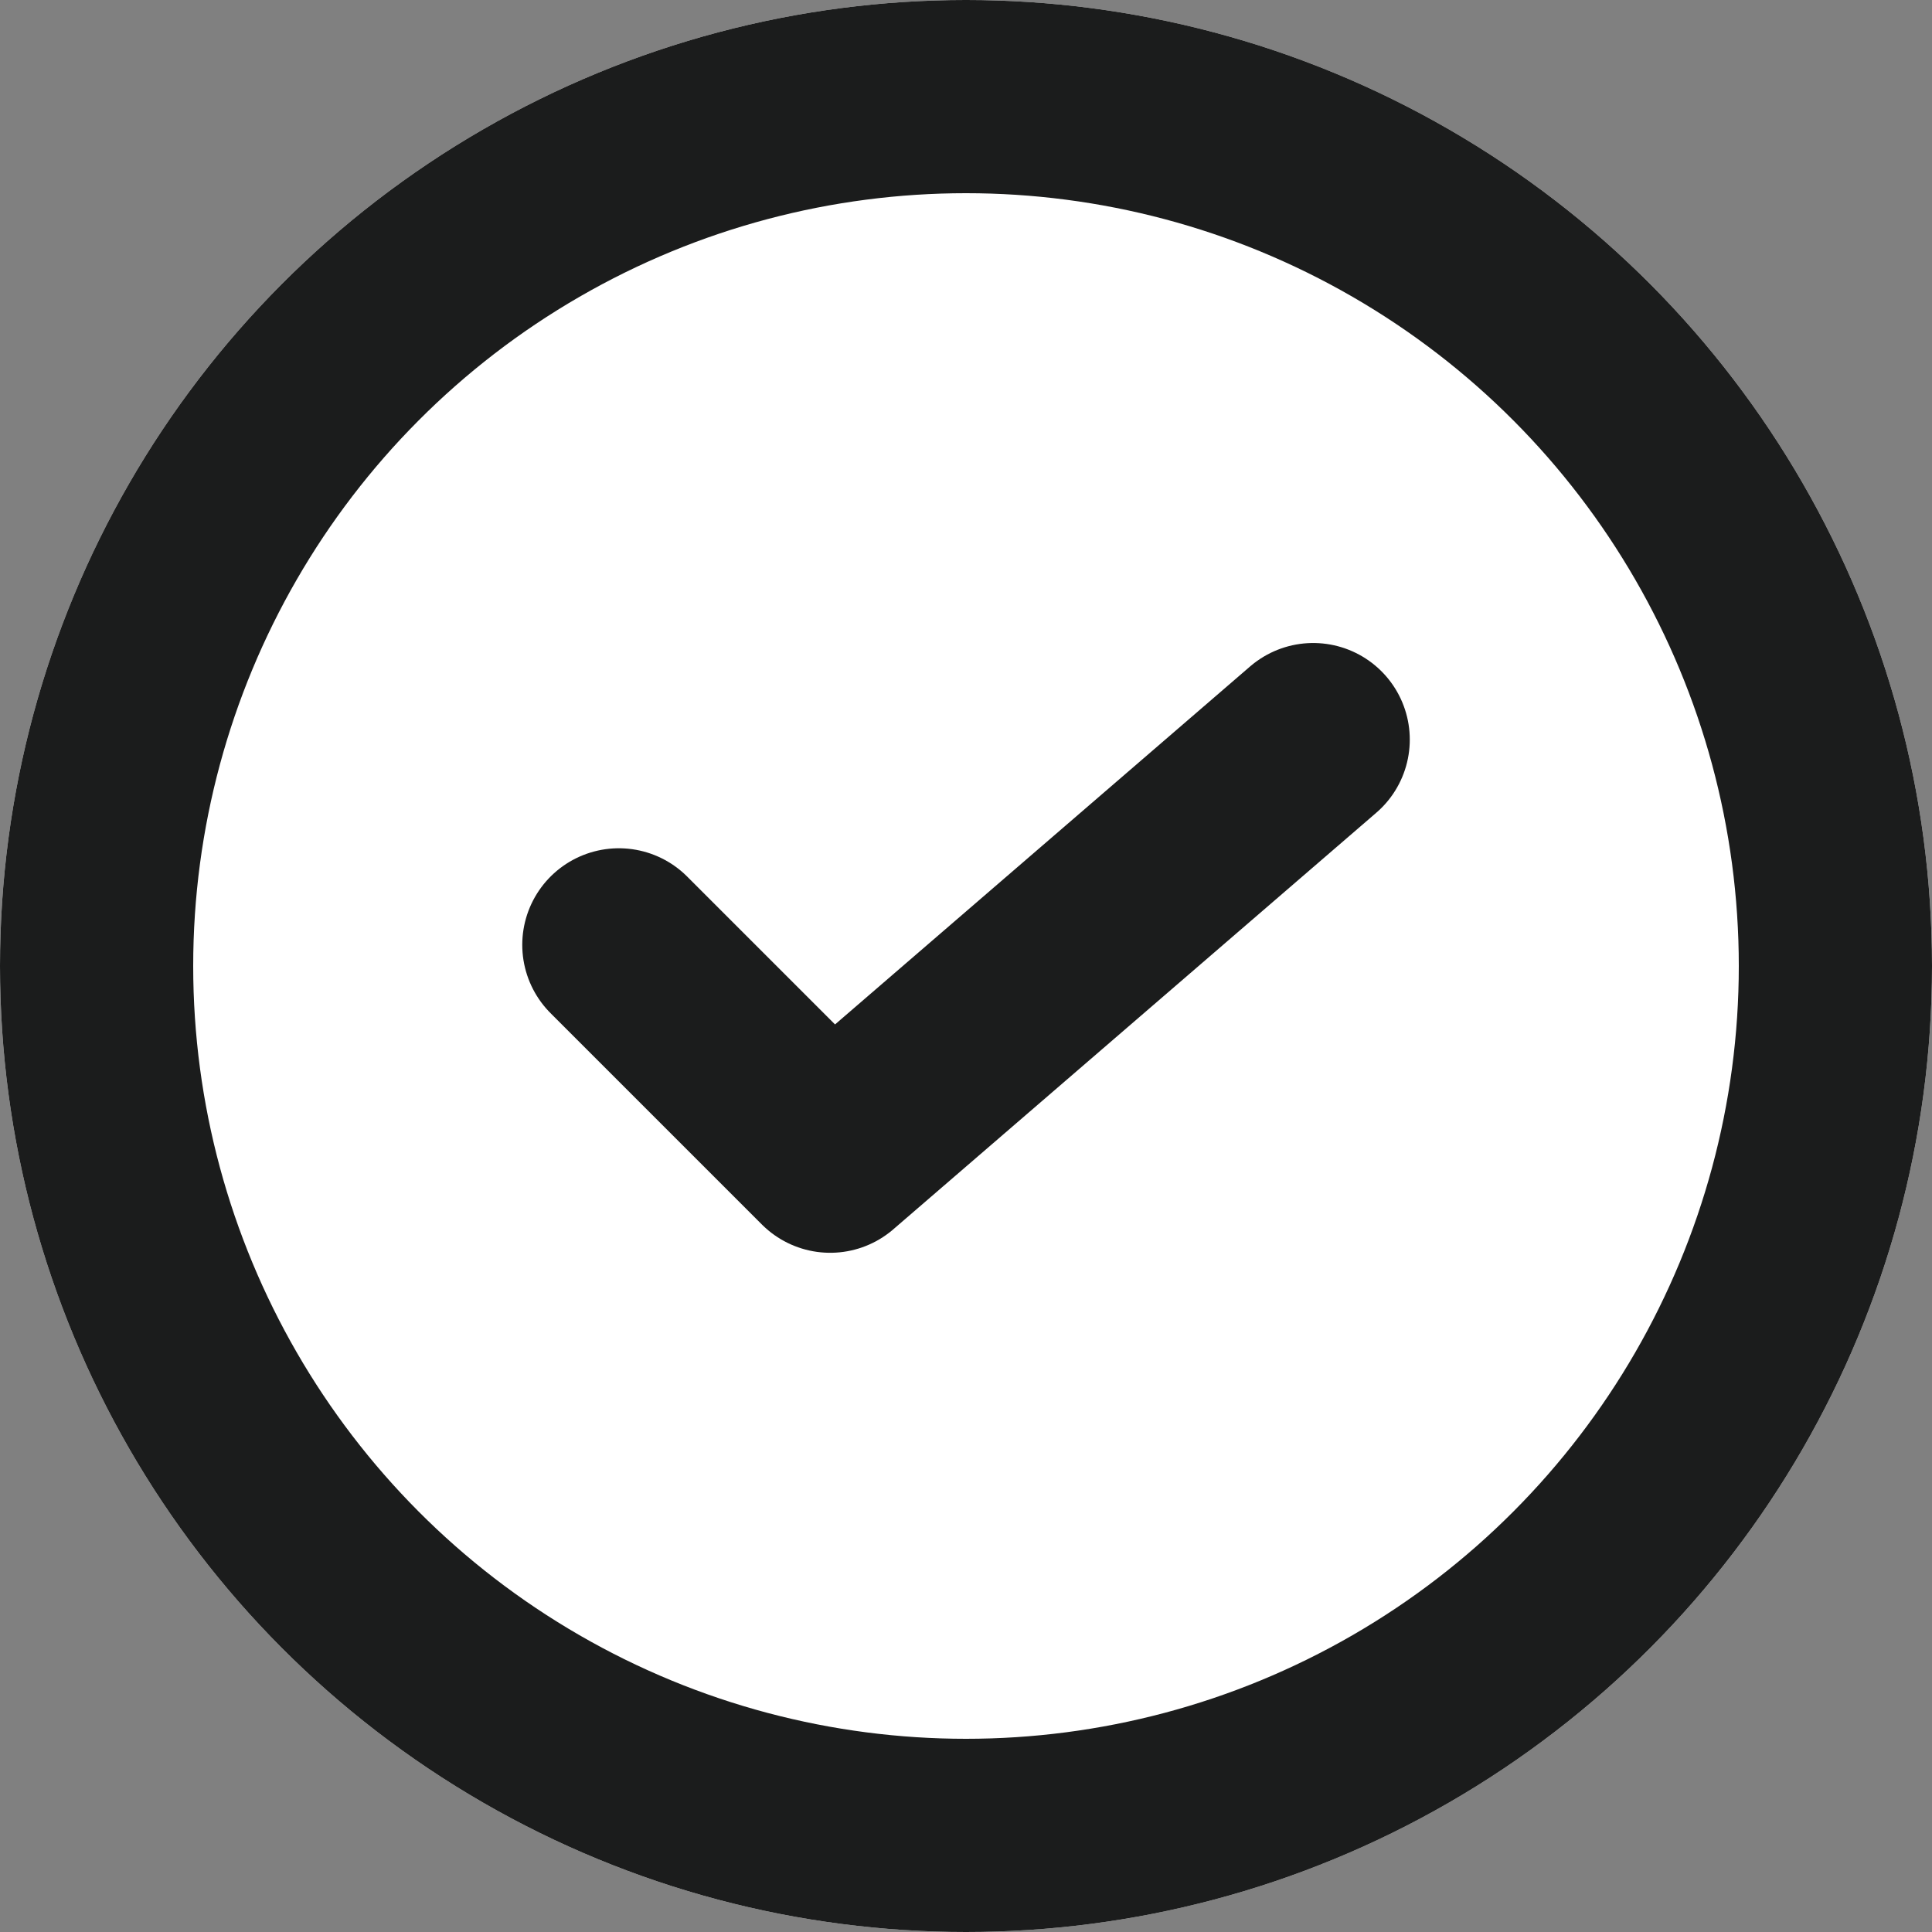 <svg xmlns="http://www.w3.org/2000/svg" width="50" height="50" viewBox="0 0 50 50">
  <rect x="0" y="0" width="50" height="50" fill="#808080" stroke="none"/>
  <g id="グループ_616" data-name="グループ 616" transform="translate(-1410 -1283)">
    <g id="楕円形_10" data-name="楕円形 10" transform="translate(1410 1283)" fill="#fff" stroke="#1b1c1c" stroke-width="5">
      <circle cx="25" cy="25" r="25" stroke="none"/>
      <circle cx="25" cy="25" r="22.5" fill="none"/>
    </g>
    <path id="パス_123" data-name="パス 123" d="M-5288.6-21068.287l5.469,5.469,12.5-10.781" transform="translate(6714.616 22375.74)" fill="none" stroke="#1b1c1c" stroke-linecap="round" stroke-linejoin="round" stroke-width="5"/>
  </g>
</svg>
